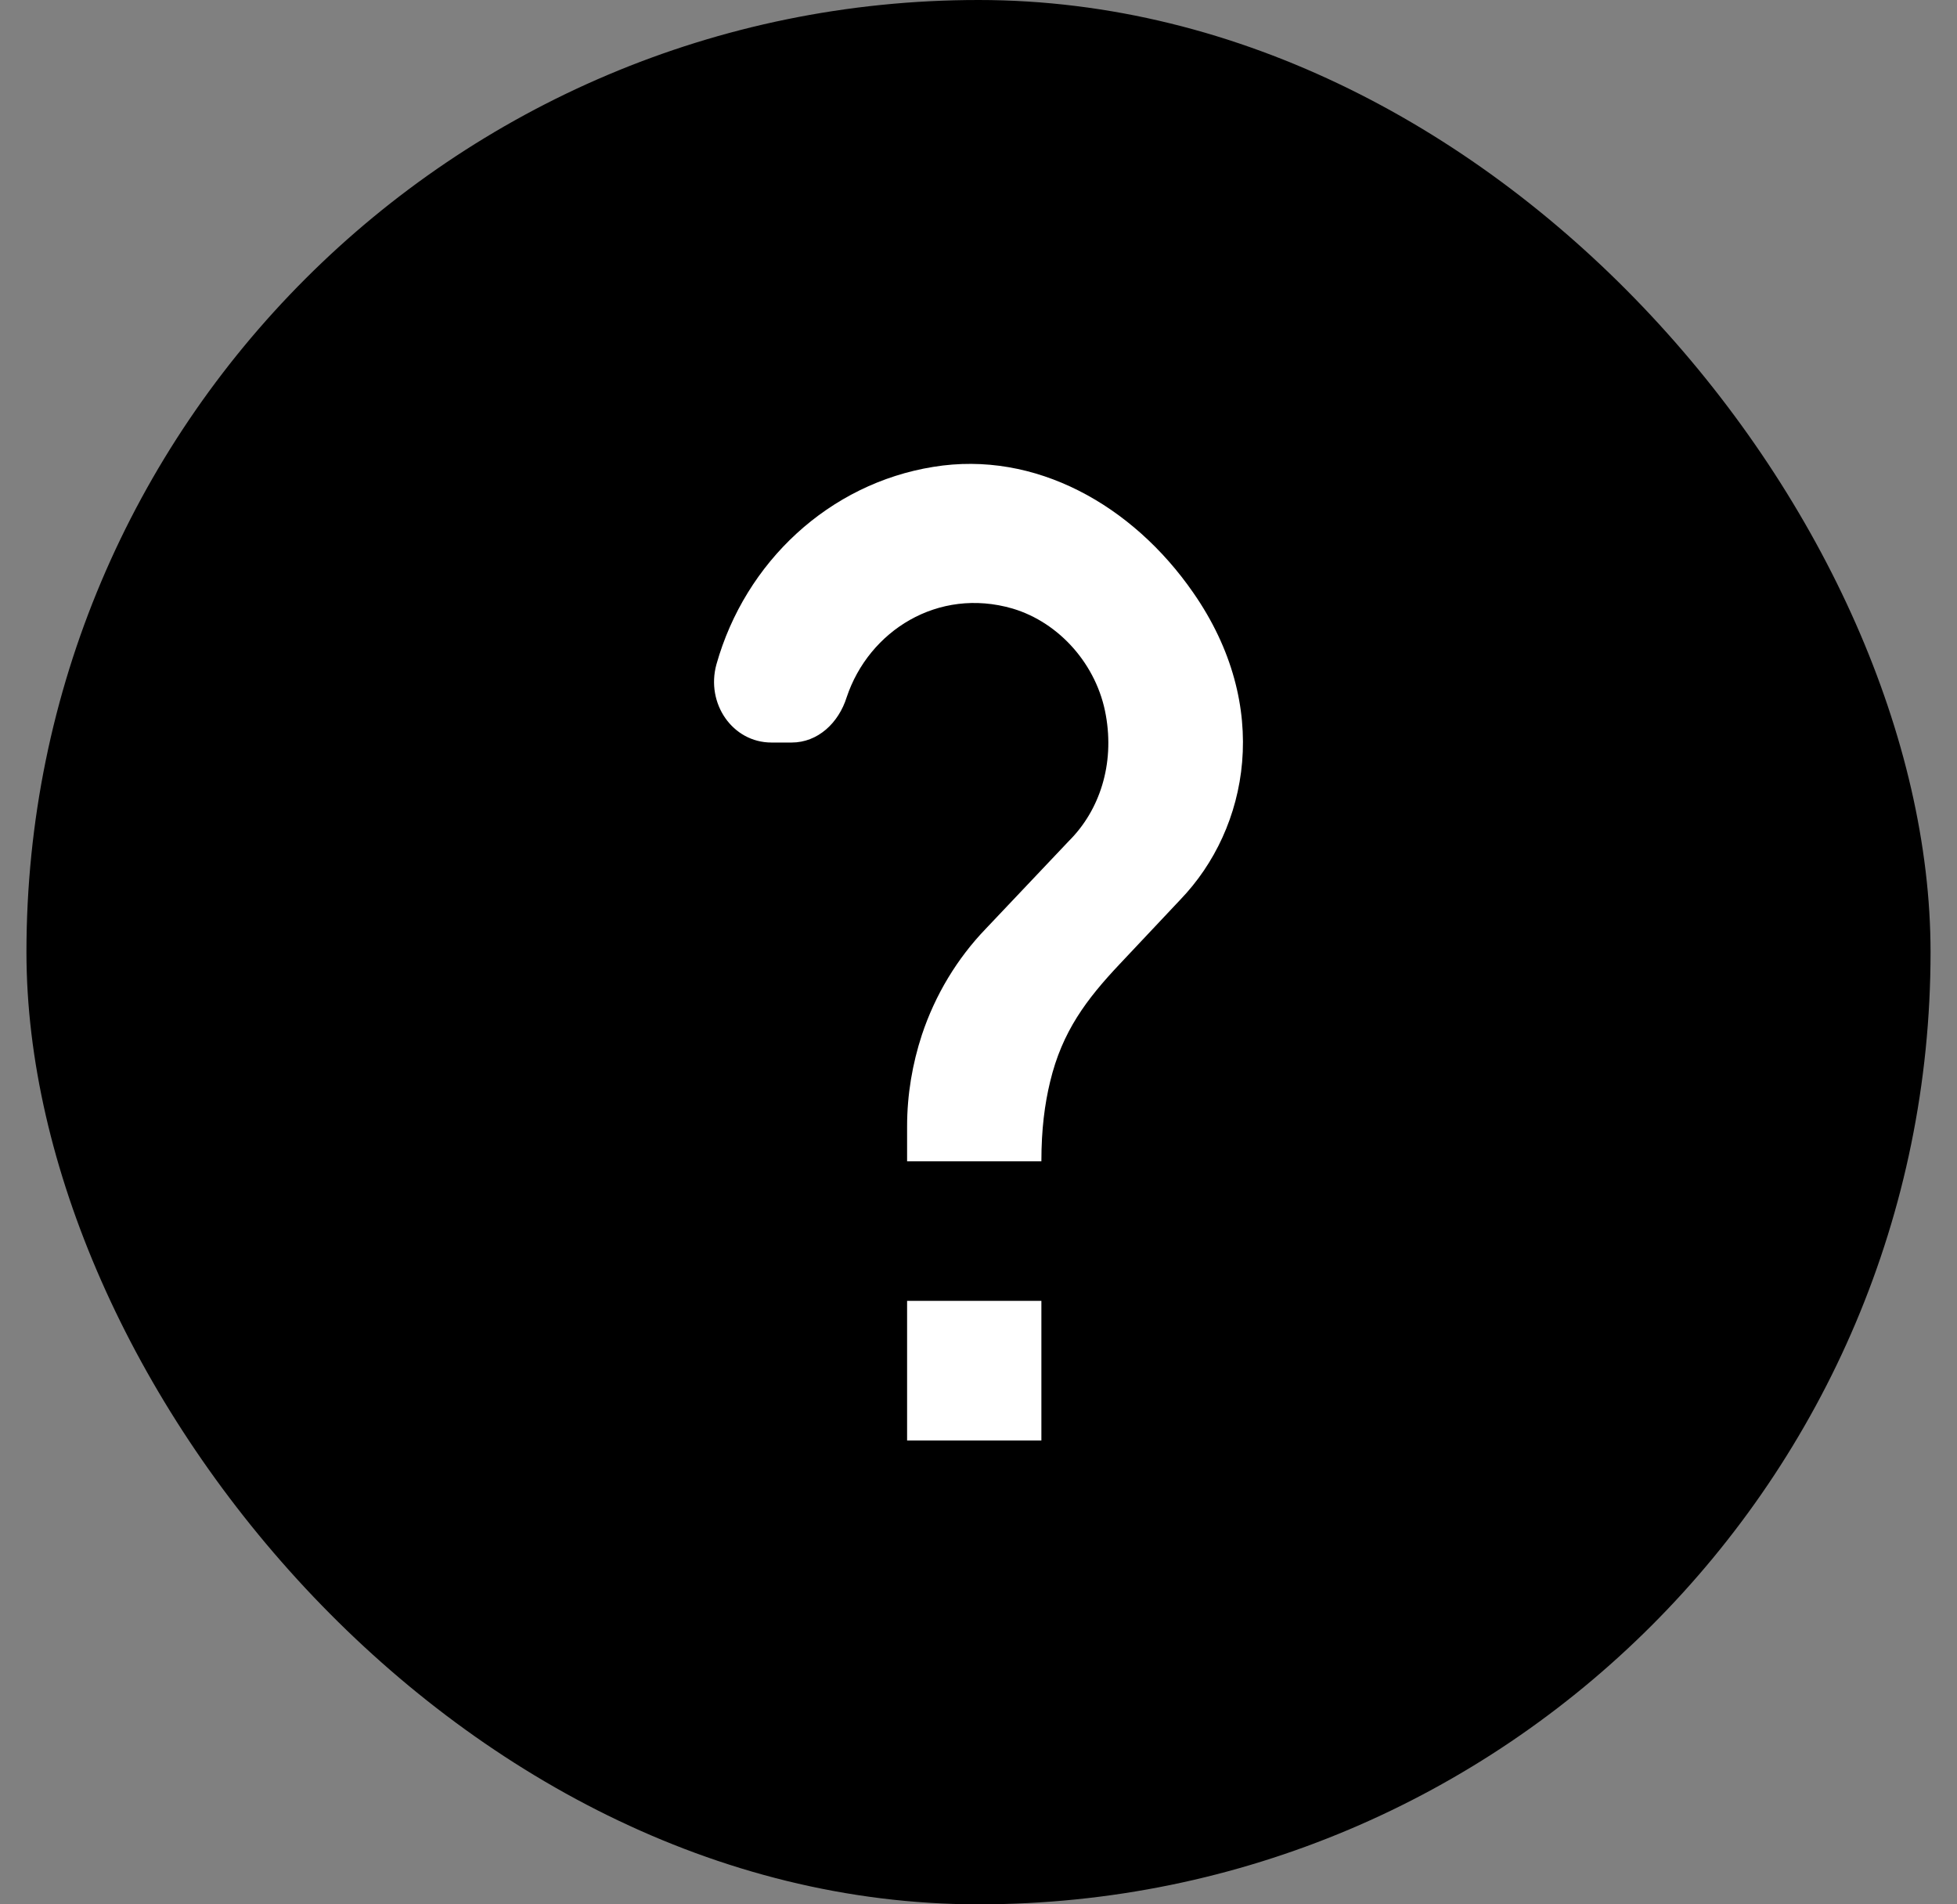<svg width="37" height="36" viewBox="0 0 37 36" fill="none" xmlns="http://www.w3.org/2000/svg">
<rect x="0" y="0" width="37" height="36" fill="#808080" stroke="none"/>
<rect x="0.5" width="36" height="36" rx="18" fill="#1A6DCC" style="fill:#1A6DCC;fill:color(display-p3 0.102 0.427 0.8);fill-opacity:1;"/>
<path d="M19.689 27.231H17.15V24.592H19.689V27.231ZM22.317 17.006L21.174 18.22C20.54 18.892 20.082 19.499 19.854 20.449C19.752 20.872 19.689 21.346 19.689 21.953H17.15V21.294C17.15 20.687 17.252 20.106 17.429 19.565C17.683 18.8 18.102 18.114 18.635 17.56L20.209 15.898C20.793 15.317 21.073 14.446 20.908 13.523C20.743 12.573 20.032 11.768 19.143 11.504C17.734 11.095 16.427 11.926 16.008 13.18C15.855 13.668 15.462 14.037 14.967 14.037H14.586C13.85 14.037 13.342 13.299 13.545 12.56C14.091 10.62 15.678 9.143 17.645 8.826C19.575 8.509 21.415 9.552 22.558 11.201C24.056 13.351 23.611 15.66 22.317 17.006Z" fill="white" style="fill:white;fill-opacity:1;"/>
</svg>
